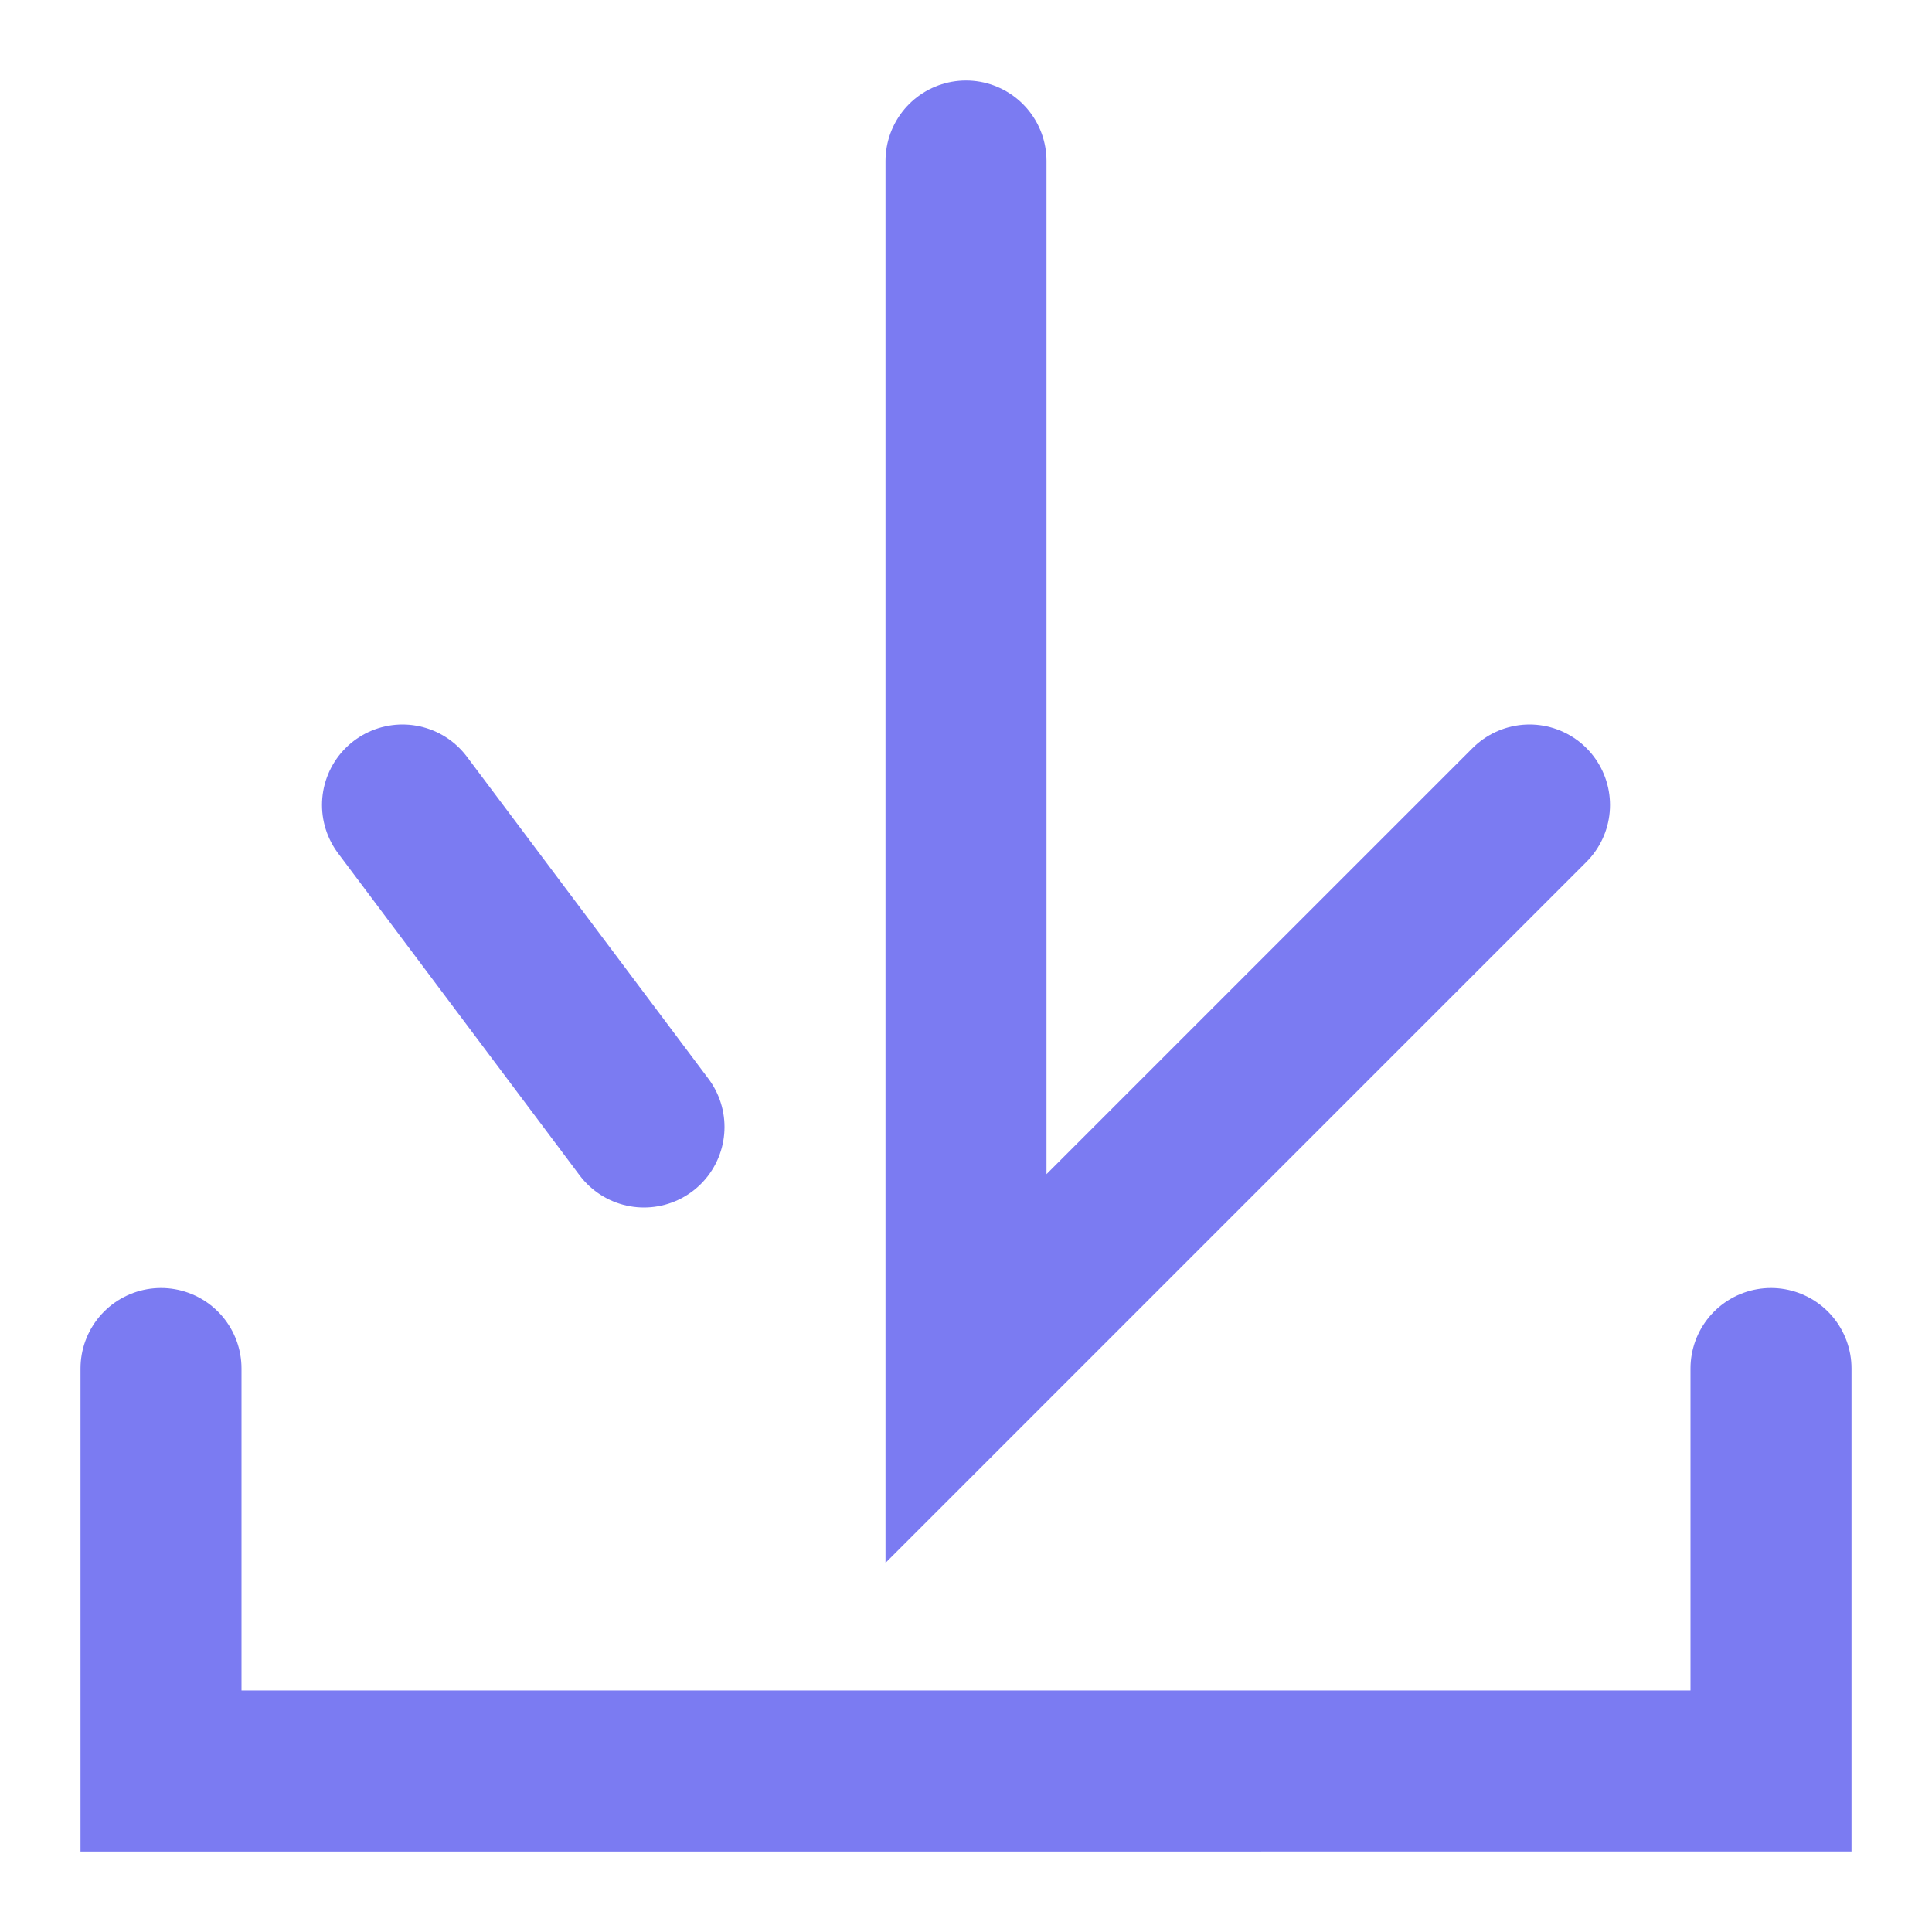 <svg xmlns="http://www.w3.org/2000/svg" width="96" height="96" viewBox="0 0 96 96">
    <g fill="none" fill-rule="evenodd" stroke="#7B7BF2" stroke-linecap="round" stroke-width="8">
        <path d="M76 40L48 68V8M32 56L20 40M88 68v20H8V68"/>
    </g>
</svg>

